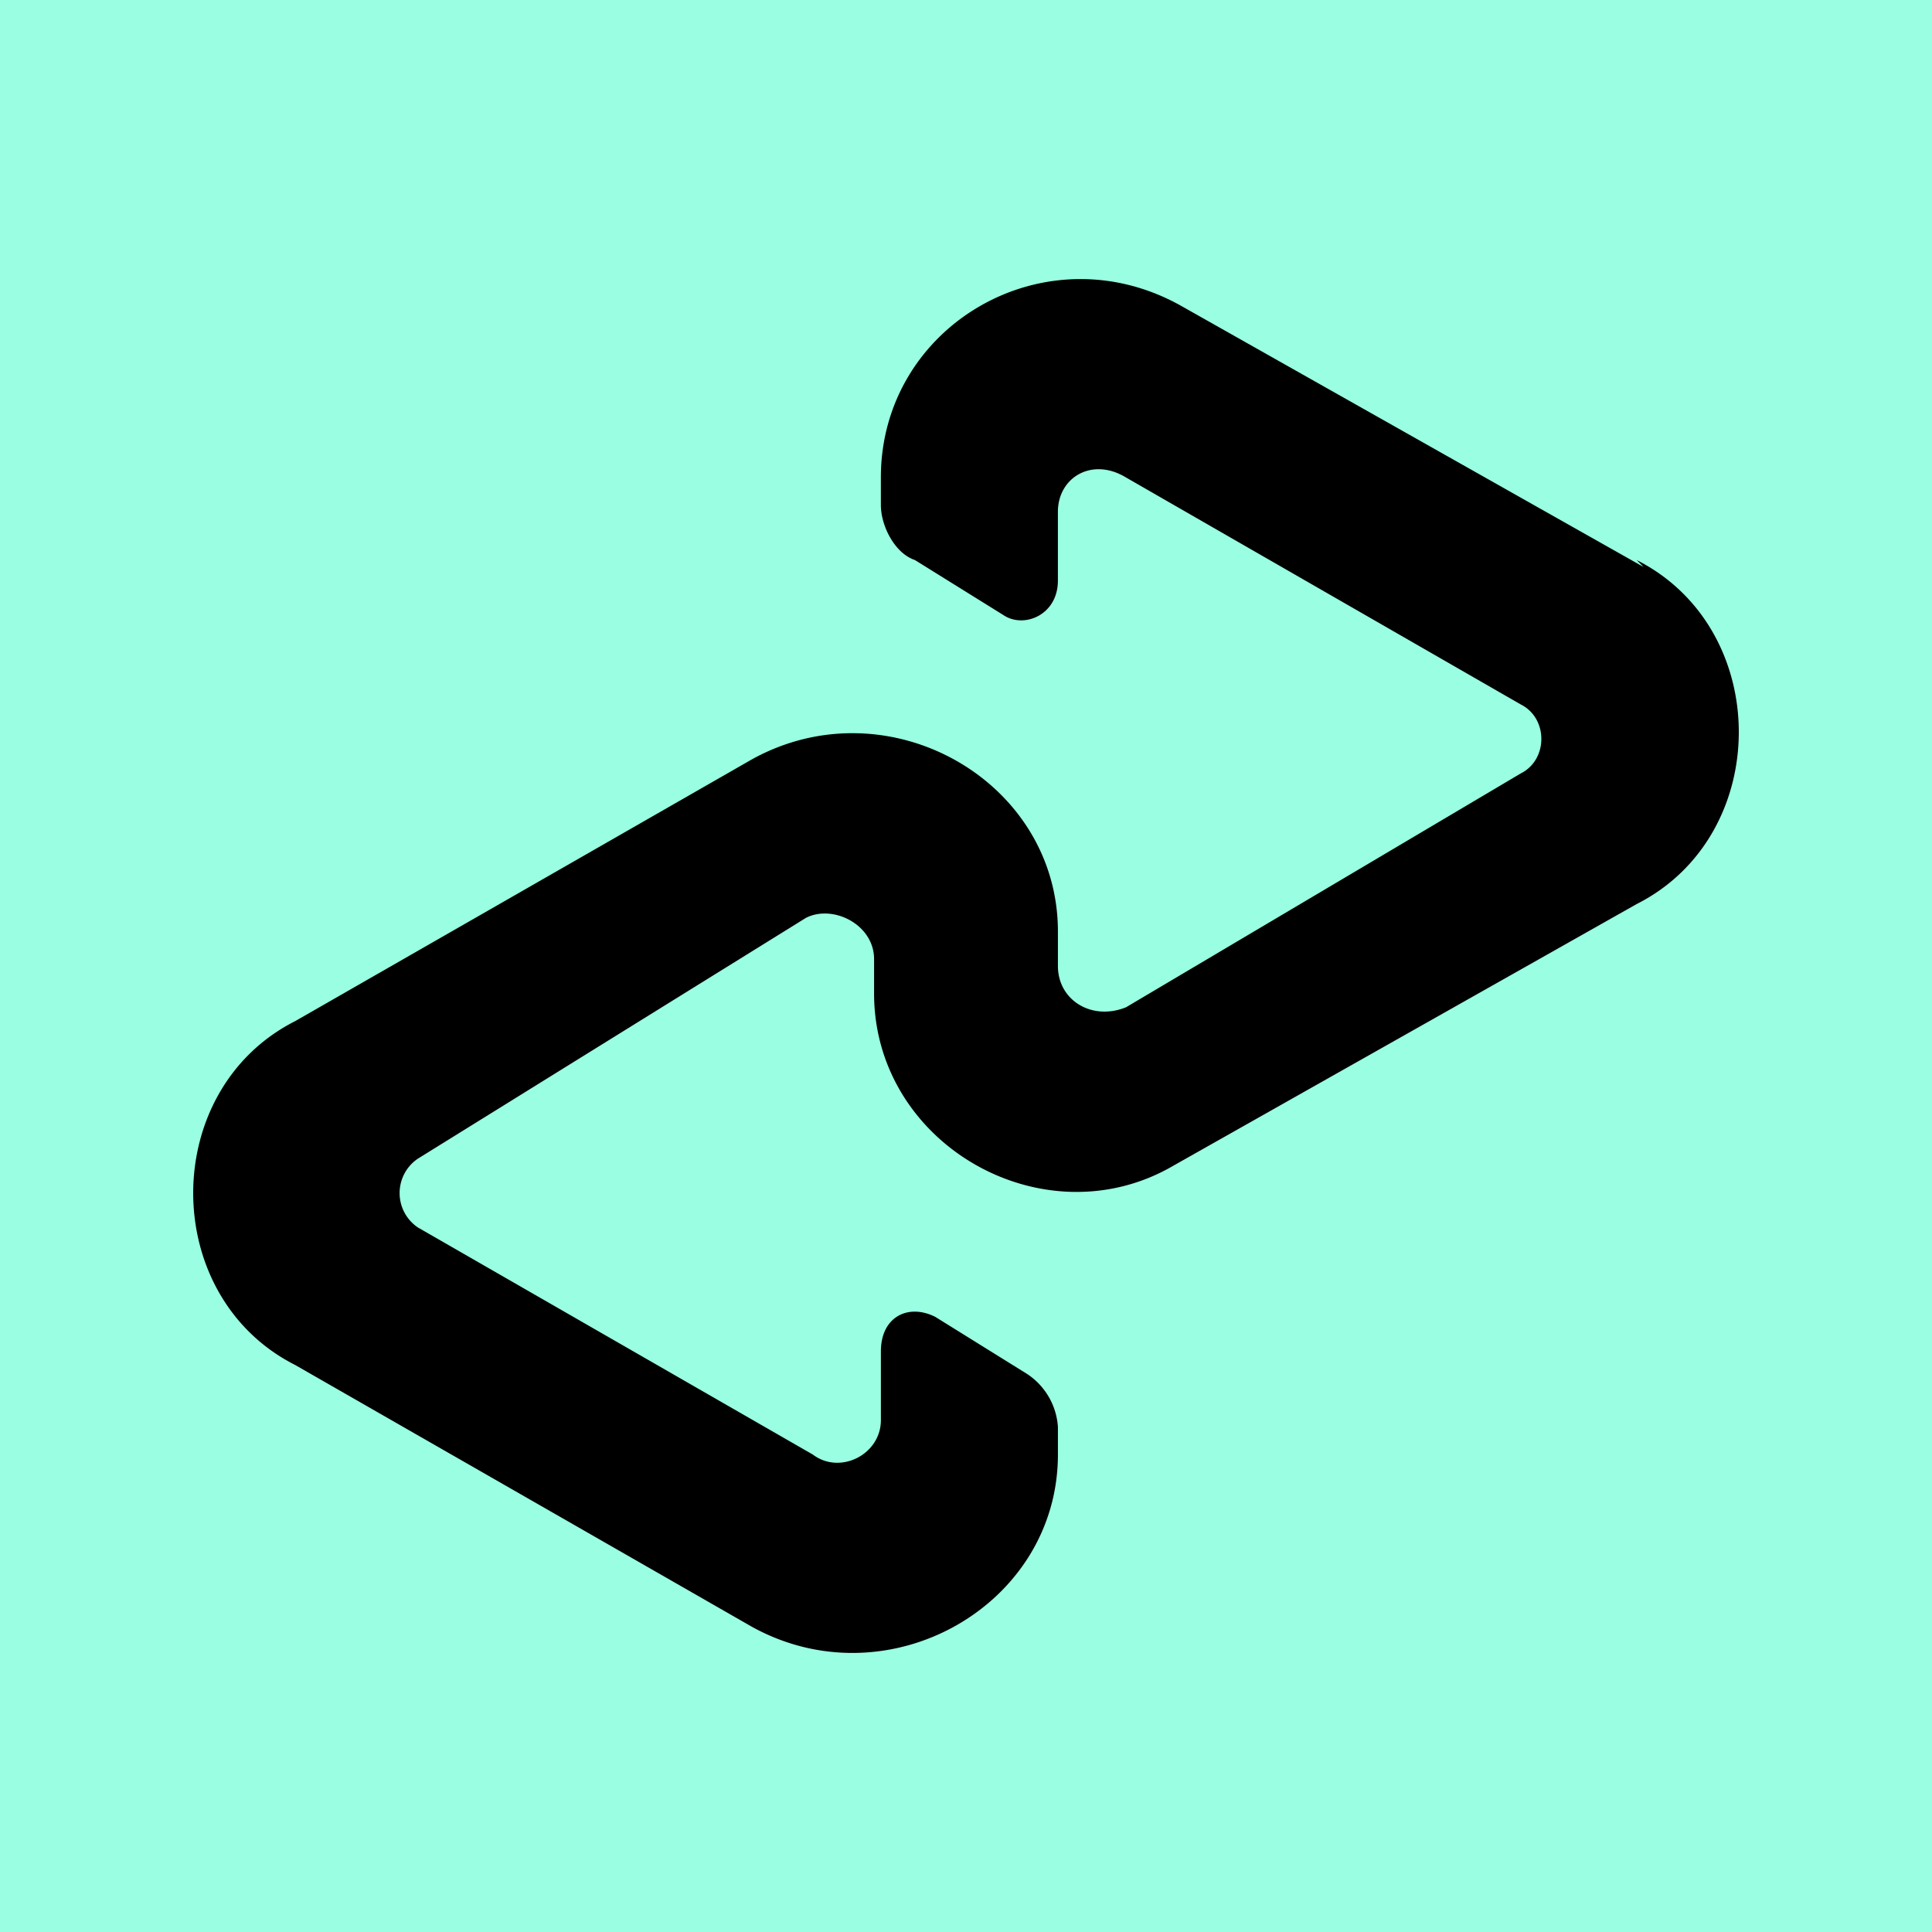 <svg viewBox="0 0 90 90" xmlns="http://www.w3.org/2000/svg"><g fill="none" fill-rule="evenodd"><path fill="#9AFFE2" d="M0 0h90v90H0z"/><path d="M76.56 26.41 54.99 14.23c-6.343-3.527-13.956.96-13.956 8.012v1.283c0 .961.635 2.243 1.586 2.564l4.123 2.564c.952.641 2.538 0 2.538-1.603v-3.205c0-1.603 1.586-2.564 3.172-1.603L70.85 32.82c1.269.641 1.269 2.564 0 3.205L52.454 46.923c-1.586.641-3.172-.32-3.172-1.923v-1.603c0-7.051-7.93-11.539-14.273-8.013l-21.251 12.18c-6.344 3.206-6.344 12.821 0 16.027l21.25 12.18c6.344 3.526 14.274-.962 14.274-8.013v-1.283a3.209 3.209 0 0 0-1.586-2.564l-4.123-2.564c-1.269-.641-2.538 0-2.538 1.603v3.205c0 1.603-1.903 2.564-3.172 1.603L19.467 57.18a1.929 1.929 0 0 1-.851-1.603c0-.644.32-1.246.851-1.602l18.08-11.219c1.268-.64 3.171.32 3.171 1.923v1.603c0 7.052 7.93 11.54 13.956 8.013l21.568-12.18c6.344-3.205 6.344-12.82 0-16.026l.317.32Z" fill="#000" fill-rule="nonzero"/></g></svg>